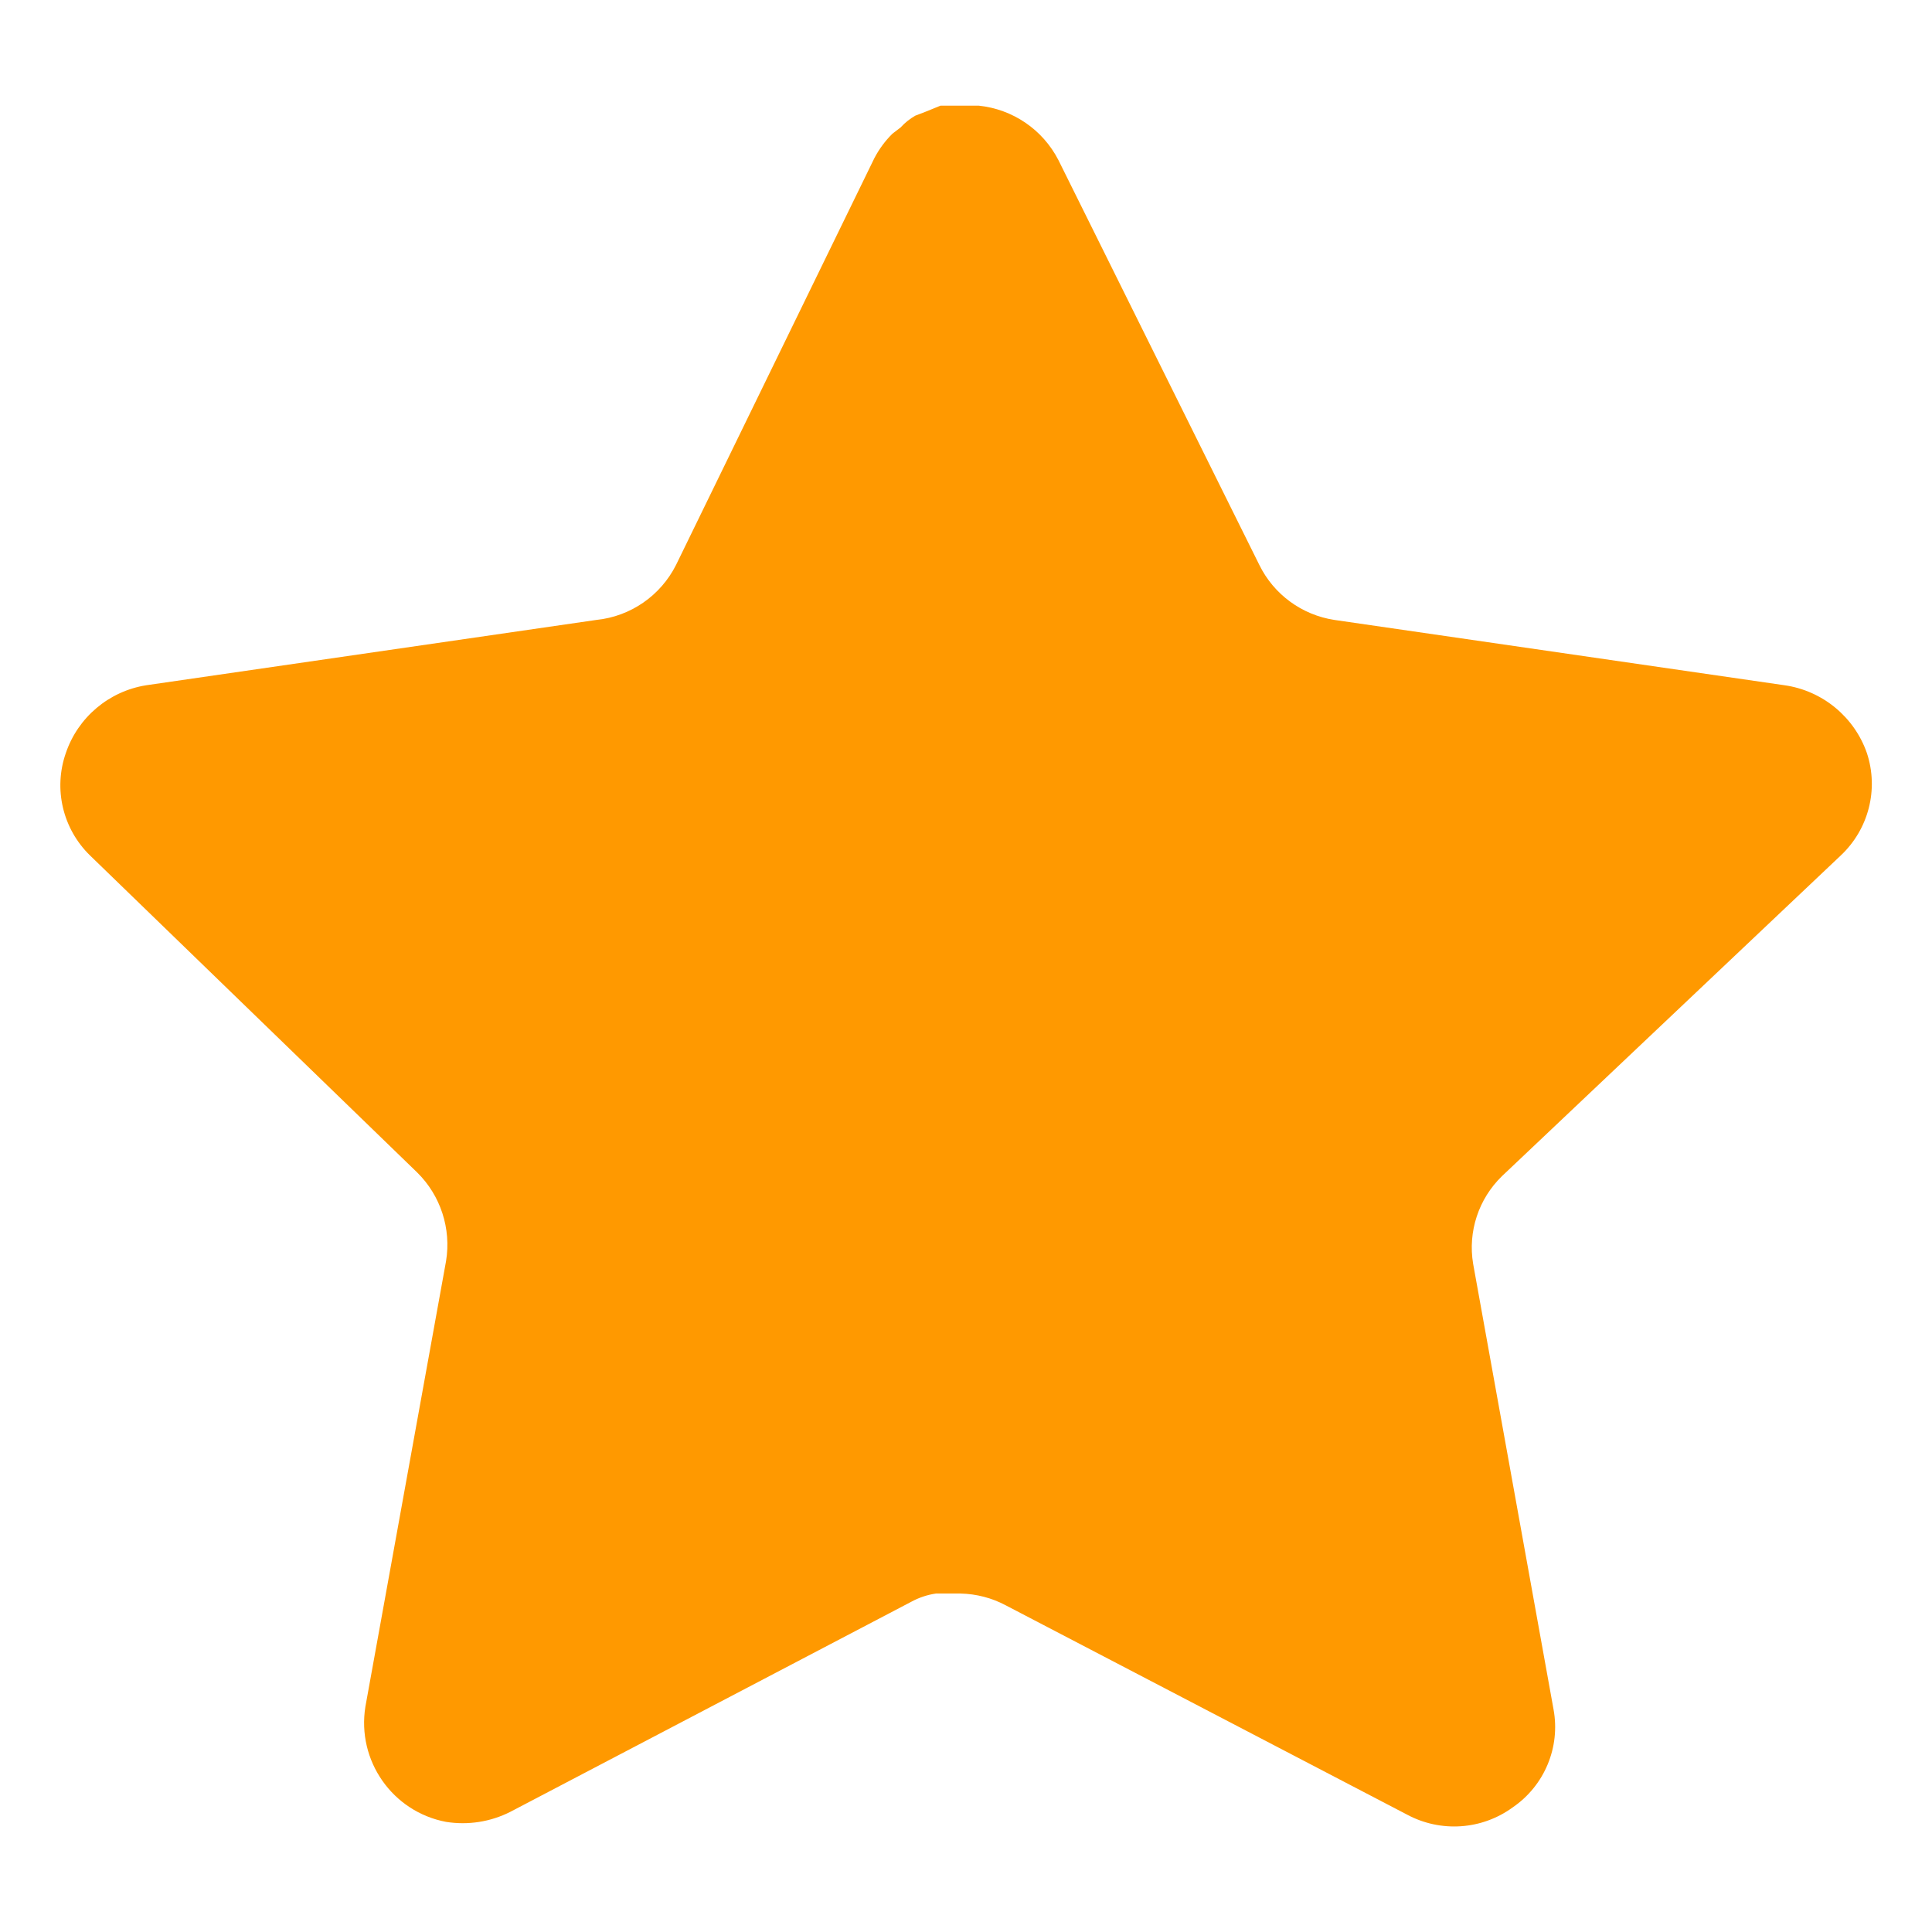 <svg width="16" height="16" viewBox="0 0 16 16" fill="none" xmlns="http://www.w3.org/2000/svg">
<path d="M12.439 9.74C12.245 9.928 12.155 10.2 12.2 10.467L12.866 14.158C12.923 14.47 12.791 14.787 12.529 14.967C12.272 15.155 11.931 15.178 11.651 15.027L8.33 13.295C8.214 13.233 8.086 13.2 7.955 13.197H7.751C7.681 13.207 7.612 13.23 7.549 13.264L4.226 15.005C4.062 15.088 3.876 15.117 3.694 15.088C3.25 15.004 2.954 14.581 3.026 14.134L3.694 10.444C3.738 10.175 3.649 9.901 3.455 9.71L0.746 7.085C0.52 6.865 0.441 6.535 0.545 6.237C0.645 5.941 0.902 5.724 1.211 5.675L4.939 5.134C5.222 5.105 5.471 4.933 5.599 4.678L7.241 1.31C7.28 1.235 7.331 1.166 7.391 1.107L7.459 1.055C7.494 1.016 7.535 0.984 7.58 0.958L7.661 0.927L7.789 0.875H8.105C8.387 0.904 8.635 1.073 8.765 1.325L10.429 4.678C10.549 4.923 10.782 5.093 11.051 5.134L14.779 5.675C15.094 5.72 15.357 5.938 15.461 6.237C15.56 6.538 15.475 6.868 15.244 7.085L12.439 9.74Z" fill="#FF9900"/>
</svg>
